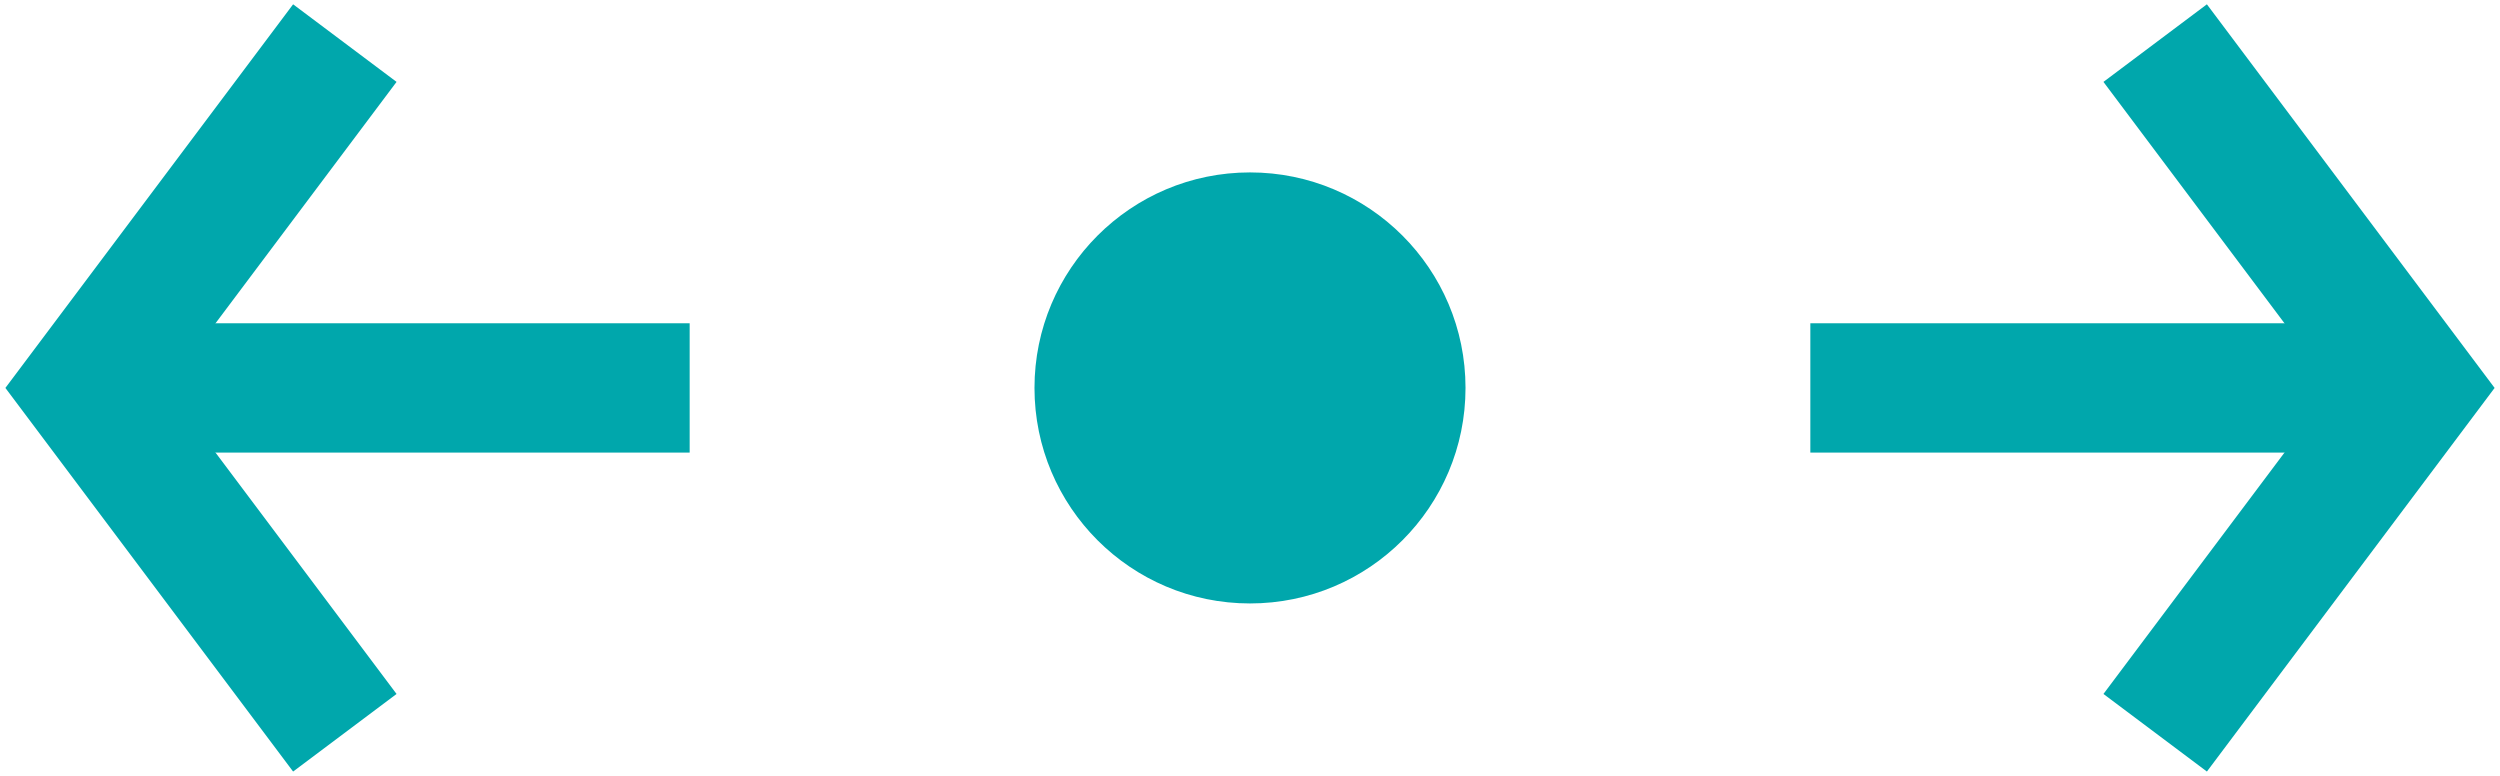 <svg width="29" height="9" viewBox="0 0 29 9" fill="none" xmlns="http://www.w3.org/2000/svg">
<path d="M4 8.5L1 4.5L4 0.5" stroke="#00A7AC" stroke-width="1.5"/>
<path d="M25 0.5L28 4.5L25 8.5" stroke="#00A7AC" stroke-width="1.5"/>
<path d="M1 4.5H8" stroke="#00A7AC" stroke-width="1.5"/>
<path d="M21 4.5H28" stroke="#00A7AC" stroke-width="1.5"/>
<circle cx="14.5" cy="4.5" r="2.5" fill="#00A7AC"/>
</svg>
